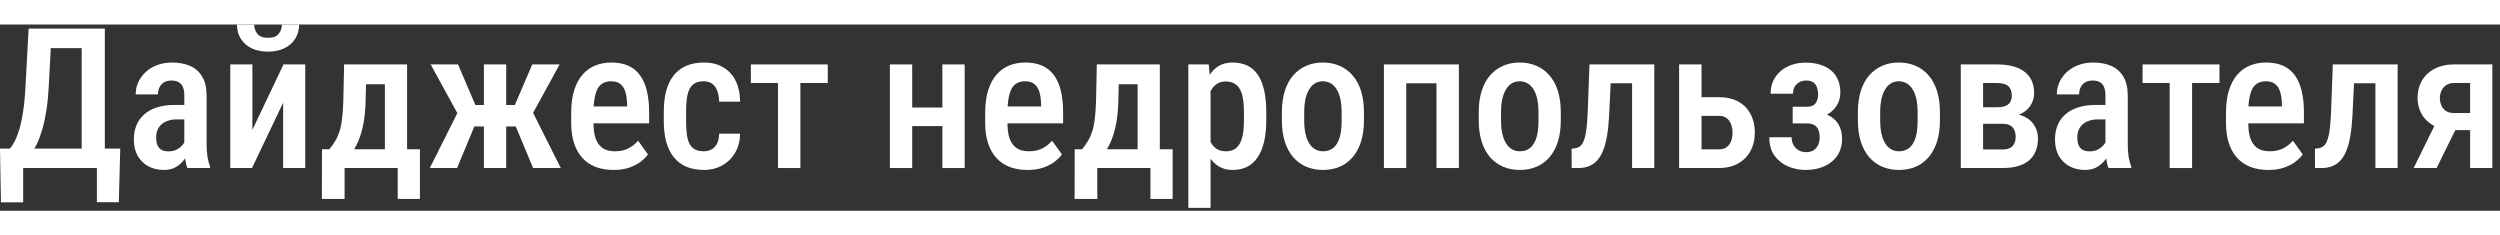 <svg width="255" height="24" viewBox="0 0 255 19" fill="none" xmlns="http://www.w3.org/2000/svg">
<rect x="0" y="0" width="255" height="19" fill="#333333" stroke="none"/>
<path d="M248.74 9.463H251.084L248.535 14.639H246.191L248.74 9.463ZM250.303 4.072H254.219V14.639H251.953V5.967H250.303C249.977 5.967 249.707 6.045 249.492 6.201C249.277 6.351 249.118 6.546 249.014 6.787C248.916 7.028 248.867 7.272 248.867 7.52C248.867 7.767 248.916 8.008 249.014 8.242C249.111 8.47 249.261 8.659 249.463 8.809C249.671 8.952 249.932 9.023 250.244 9.023H252.686V10.771H250.244C249.678 10.771 249.167 10.69 248.711 10.527C248.262 10.365 247.878 10.133 247.559 9.834C247.246 9.534 247.005 9.183 246.836 8.779C246.673 8.376 246.592 7.936 246.592 7.461C246.592 6.973 246.676 6.523 246.846 6.113C247.015 5.697 247.259 5.339 247.578 5.039C247.904 4.733 248.294 4.495 248.75 4.326C249.206 4.157 249.723 4.072 250.303 4.072Z" fill="white"/>
<path d="M242.752 4.072V5.996H238.504V4.072H242.752ZM244.559 4.072V14.639H242.293V4.072H244.559ZM237.947 4.072H240.203L239.949 9.307C239.91 10.081 239.839 10.765 239.734 11.357C239.637 11.943 239.503 12.445 239.334 12.861C239.165 13.278 238.96 13.617 238.719 13.877C238.478 14.137 238.198 14.329 237.879 14.453C237.566 14.577 237.212 14.639 236.814 14.639H236.131L236.121 12.666L236.443 12.627C236.639 12.607 236.808 12.546 236.951 12.441C237.094 12.337 237.215 12.184 237.312 11.982C237.41 11.781 237.488 11.523 237.547 11.211C237.612 10.892 237.661 10.518 237.693 10.088C237.732 9.652 237.762 9.15 237.781 8.584L237.947 4.072Z" fill="white"/>
<path d="M231.377 14.834C230.693 14.834 230.085 14.733 229.551 14.531C229.017 14.323 228.564 14.017 228.193 13.613C227.822 13.203 227.539 12.702 227.344 12.109C227.148 11.51 227.051 10.817 227.051 10.029V9.014C227.051 8.122 227.152 7.354 227.354 6.709C227.562 6.058 227.848 5.524 228.213 5.107C228.577 4.691 229.007 4.382 229.502 4.18C230.003 3.978 230.547 3.877 231.133 3.877C231.797 3.877 232.373 3.984 232.861 4.199C233.35 4.414 233.75 4.736 234.062 5.166C234.382 5.596 234.616 6.126 234.766 6.758C234.922 7.389 235 8.115 235 8.936V10.078H228.145V8.359H232.754V8.115C232.741 7.633 232.682 7.22 232.578 6.875C232.474 6.523 232.305 6.257 232.07 6.074C231.842 5.885 231.527 5.791 231.123 5.791C230.83 5.791 230.57 5.846 230.342 5.957C230.114 6.068 229.925 6.247 229.775 6.494C229.632 6.742 229.521 7.074 229.443 7.49C229.365 7.9 229.326 8.408 229.326 9.014V10.029C229.326 10.557 229.372 11.003 229.463 11.367C229.561 11.732 229.704 12.031 229.893 12.266C230.081 12.493 230.309 12.663 230.576 12.773C230.85 12.878 231.165 12.93 231.523 12.93C232.051 12.93 232.503 12.832 232.881 12.637C233.265 12.435 233.597 12.175 233.877 11.855L234.883 13.252C234.694 13.506 234.44 13.757 234.121 14.004C233.802 14.245 233.415 14.443 232.959 14.6C232.51 14.756 231.982 14.834 231.377 14.834Z" fill="white"/>
<path d="M223.592 4.072V14.639H221.307V4.072H223.592ZM226.385 4.072V5.967H218.543V4.072H226.385Z" fill="white"/>
<path d="M214.756 12.49V7.227C214.756 6.862 214.704 6.569 214.6 6.348C214.502 6.126 214.355 5.967 214.16 5.869C213.971 5.765 213.734 5.713 213.447 5.713C213.148 5.713 212.894 5.775 212.686 5.898C212.484 6.022 212.331 6.191 212.227 6.406C212.122 6.615 212.07 6.855 212.07 7.129H209.795C209.795 6.706 209.88 6.299 210.049 5.908C210.225 5.518 210.475 5.169 210.801 4.863C211.126 4.557 211.52 4.316 211.982 4.141C212.445 3.965 212.959 3.877 213.525 3.877C214.202 3.877 214.805 3.991 215.332 4.219C215.859 4.44 216.273 4.801 216.572 5.303C216.878 5.798 217.031 6.449 217.031 7.256V12.188C217.031 12.676 217.061 13.112 217.119 13.496C217.184 13.874 217.272 14.203 217.383 14.482V14.639H215.068C214.964 14.385 214.886 14.059 214.834 13.662C214.782 13.265 214.756 12.874 214.756 12.49ZM215.059 8.203L215.068 9.678H213.975C213.649 9.678 213.356 9.723 213.096 9.814C212.835 9.899 212.614 10.023 212.432 10.185C212.256 10.342 212.119 10.534 212.021 10.762C211.93 10.99 211.885 11.24 211.885 11.514C211.885 11.846 211.93 12.116 212.021 12.324C212.119 12.533 212.259 12.689 212.441 12.793C212.63 12.891 212.858 12.94 213.125 12.94C213.49 12.94 213.805 12.861 214.072 12.705C214.346 12.542 214.554 12.347 214.697 12.119C214.847 11.891 214.906 11.683 214.873 11.494L215.391 12.441C215.339 12.689 215.241 12.949 215.098 13.223C214.961 13.496 214.782 13.757 214.561 14.004C214.339 14.251 214.072 14.453 213.76 14.609C213.447 14.759 213.086 14.834 212.676 14.834C212.083 14.834 211.556 14.71 211.094 14.463C210.632 14.216 210.267 13.861 210 13.398C209.74 12.93 209.609 12.37 209.609 11.719C209.609 11.191 209.697 10.713 209.873 10.283C210.049 9.854 210.309 9.486 210.654 9.18C210.999 8.867 211.432 8.626 211.953 8.457C212.48 8.288 213.096 8.203 213.799 8.203H215.059Z" fill="white"/>
<path d="M204.268 10.127H201.533L201.514 8.438H203.721C204.059 8.438 204.336 8.395 204.551 8.311C204.772 8.219 204.935 8.086 205.039 7.91C205.15 7.728 205.205 7.503 205.205 7.236C205.205 7.021 205.173 6.833 205.107 6.67C205.042 6.507 204.948 6.374 204.824 6.27C204.701 6.165 204.544 6.09 204.355 6.045C204.167 5.993 203.949 5.967 203.701 5.967H202.275V14.639H200V4.072H203.701C204.281 4.072 204.801 4.131 205.264 4.248C205.732 4.365 206.13 4.544 206.455 4.785C206.787 5.026 207.041 5.332 207.217 5.703C207.393 6.068 207.48 6.501 207.48 7.002C207.48 7.321 207.419 7.624 207.295 7.91C207.178 8.197 207.002 8.451 206.768 8.672C206.533 8.893 206.24 9.076 205.889 9.219C205.544 9.355 205.146 9.443 204.697 9.482L204.268 10.127ZM204.268 14.639H200.85L201.797 12.744H204.268C204.58 12.744 204.831 12.695 205.02 12.598C205.215 12.493 205.358 12.344 205.449 12.148C205.547 11.953 205.596 11.719 205.596 11.445C205.596 11.178 205.55 10.947 205.459 10.752C205.374 10.55 205.234 10.397 205.039 10.293C204.85 10.182 204.593 10.127 204.268 10.127H202.002L202.021 8.438H204.658L205.283 9.102C205.876 9.147 206.361 9.29 206.738 9.531C207.122 9.772 207.406 10.075 207.588 10.44C207.777 10.804 207.871 11.201 207.871 11.631C207.871 12.126 207.79 12.562 207.627 12.94C207.471 13.317 207.24 13.633 206.934 13.887C206.628 14.134 206.25 14.323 205.801 14.453C205.352 14.577 204.84 14.639 204.268 14.639Z" fill="white"/>
<path d="M189.504 9.785V8.936C189.504 8.115 189.605 7.389 189.807 6.758C190.008 6.126 190.295 5.599 190.666 5.176C191.044 4.746 191.486 4.424 191.994 4.209C192.502 3.988 193.062 3.877 193.674 3.877C194.299 3.877 194.865 3.988 195.373 4.209C195.887 4.424 196.33 4.746 196.701 5.176C197.079 5.599 197.368 6.126 197.57 6.758C197.772 7.389 197.873 8.115 197.873 8.936V9.785C197.873 10.605 197.772 11.331 197.57 11.963C197.368 12.594 197.079 13.125 196.701 13.555C196.33 13.978 195.891 14.297 195.383 14.512C194.875 14.727 194.312 14.834 193.693 14.834C193.081 14.834 192.518 14.727 192.004 14.512C191.496 14.297 191.053 13.978 190.676 13.555C190.298 13.125 190.008 12.594 189.807 11.963C189.605 11.331 189.504 10.605 189.504 9.785ZM191.779 8.936V9.785C191.779 10.312 191.825 10.775 191.916 11.172C192.007 11.562 192.137 11.888 192.307 12.148C192.476 12.409 192.678 12.604 192.912 12.734C193.146 12.865 193.407 12.93 193.693 12.93C194.012 12.93 194.289 12.865 194.523 12.734C194.764 12.604 194.963 12.409 195.119 12.148C195.282 11.888 195.402 11.562 195.48 11.172C195.559 10.775 195.598 10.312 195.598 9.785V8.936C195.598 8.415 195.552 7.959 195.461 7.568C195.37 7.171 195.24 6.842 195.07 6.582C194.901 6.315 194.696 6.117 194.455 5.986C194.221 5.856 193.96 5.791 193.674 5.791C193.394 5.791 193.137 5.856 192.902 5.986C192.674 6.117 192.476 6.315 192.307 6.582C192.137 6.842 192.007 7.171 191.916 7.568C191.825 7.959 191.779 8.415 191.779 8.936Z" fill="white"/>
<path d="M184.648 9.59H182.852V8.389H184.277C184.57 8.389 184.801 8.337 184.971 8.232C185.14 8.122 185.26 7.969 185.332 7.773C185.41 7.572 185.449 7.34 185.449 7.08C185.449 6.852 185.41 6.634 185.332 6.426C185.26 6.211 185.137 6.038 184.961 5.908C184.785 5.778 184.541 5.713 184.229 5.713C183.968 5.713 183.734 5.771 183.525 5.889C183.324 5.999 183.164 6.156 183.047 6.357C182.936 6.559 182.881 6.794 182.881 7.061H180.605C180.605 6.403 180.765 5.837 181.084 5.361C181.403 4.886 181.833 4.521 182.373 4.268C182.913 4.014 183.506 3.887 184.15 3.887C184.704 3.887 185.199 3.955 185.635 4.092C186.071 4.222 186.445 4.417 186.758 4.678C187.07 4.932 187.308 5.251 187.471 5.635C187.633 6.012 187.715 6.452 187.715 6.953C187.715 7.311 187.643 7.65 187.5 7.969C187.357 8.288 187.152 8.571 186.885 8.818C186.618 9.059 186.296 9.248 185.918 9.385C185.54 9.521 185.117 9.59 184.648 9.59ZM182.852 8.906H184.648C185.169 8.906 185.632 8.968 186.035 9.092C186.439 9.209 186.777 9.385 187.051 9.619C187.324 9.854 187.533 10.143 187.676 10.488C187.819 10.827 187.891 11.217 187.891 11.66C187.891 12.155 187.799 12.601 187.617 12.998C187.435 13.389 187.174 13.721 186.836 13.994C186.504 14.268 186.11 14.476 185.654 14.619C185.205 14.762 184.704 14.834 184.15 14.834C183.545 14.834 182.962 14.717 182.402 14.482C181.842 14.248 181.38 13.887 181.016 13.398C180.651 12.904 180.469 12.272 180.469 11.504H182.744C182.744 11.764 182.799 12.012 182.91 12.246C183.027 12.474 183.197 12.659 183.418 12.803C183.639 12.946 183.913 13.018 184.238 13.018C184.557 13.018 184.814 12.949 185.01 12.812C185.212 12.669 185.361 12.487 185.459 12.266C185.557 12.038 185.605 11.797 185.605 11.543C185.605 11.198 185.557 10.918 185.459 10.703C185.361 10.488 185.215 10.332 185.02 10.234C184.824 10.137 184.577 10.088 184.277 10.088H182.852V8.906Z" fill="white"/>
<path d="M172.812 7.412H175.322C176.11 7.412 176.777 7.565 177.324 7.871C177.871 8.177 178.285 8.604 178.564 9.15C178.851 9.691 178.994 10.312 178.994 11.016C178.994 11.53 178.913 12.008 178.75 12.451C178.587 12.894 178.35 13.278 178.037 13.604C177.725 13.929 177.34 14.183 176.885 14.365C176.436 14.547 175.915 14.639 175.322 14.639H171.27V4.072H173.555V12.734H175.322C175.667 12.734 175.941 12.653 176.143 12.49C176.351 12.328 176.497 12.119 176.582 11.865C176.673 11.611 176.719 11.338 176.719 11.045C176.719 10.752 176.673 10.475 176.582 10.215C176.497 9.948 176.351 9.733 176.143 9.57C175.941 9.401 175.667 9.316 175.322 9.316H172.812V7.412Z" fill="white"/>
<path d="M166.932 4.072V5.996H162.684V4.072H166.932ZM168.738 4.072V14.639H166.473V4.072H168.738ZM162.127 4.072H164.383L164.129 9.307C164.09 10.081 164.018 10.765 163.914 11.357C163.816 11.943 163.683 12.445 163.514 12.861C163.344 13.278 163.139 13.617 162.898 13.877C162.658 14.137 162.378 14.329 162.059 14.453C161.746 14.577 161.391 14.639 160.994 14.639H160.311L160.301 12.666L160.623 12.627C160.818 12.607 160.988 12.546 161.131 12.441C161.274 12.337 161.395 12.184 161.492 11.982C161.59 11.781 161.668 11.523 161.727 11.211C161.792 10.892 161.84 10.518 161.873 10.088C161.912 9.652 161.941 9.15 161.961 8.584L162.127 4.072Z" fill="white"/>
<path d="M150.832 9.785V8.936C150.832 8.115 150.933 7.389 151.135 6.758C151.337 6.126 151.623 5.599 151.994 5.176C152.372 4.746 152.814 4.424 153.322 4.209C153.83 3.988 154.39 3.877 155.002 3.877C155.627 3.877 156.193 3.988 156.701 4.209C157.215 4.424 157.658 4.746 158.029 5.176C158.407 5.599 158.697 6.126 158.898 6.758C159.1 7.389 159.201 8.115 159.201 8.936V9.785C159.201 10.605 159.1 11.331 158.898 11.963C158.697 12.594 158.407 13.125 158.029 13.555C157.658 13.978 157.219 14.297 156.711 14.512C156.203 14.727 155.64 14.834 155.021 14.834C154.41 14.834 153.846 14.727 153.332 14.512C152.824 14.297 152.382 13.978 152.004 13.555C151.626 13.125 151.337 12.594 151.135 11.963C150.933 11.331 150.832 10.605 150.832 9.785ZM153.107 8.936V9.785C153.107 10.312 153.153 10.775 153.244 11.172C153.335 11.562 153.465 11.888 153.635 12.148C153.804 12.409 154.006 12.604 154.24 12.734C154.475 12.865 154.735 12.93 155.021 12.93C155.34 12.93 155.617 12.865 155.852 12.734C156.092 12.604 156.291 12.409 156.447 12.148C156.61 11.888 156.73 11.562 156.809 11.172C156.887 10.775 156.926 10.312 156.926 9.785V8.936C156.926 8.415 156.88 7.959 156.789 7.568C156.698 7.171 156.568 6.842 156.398 6.582C156.229 6.315 156.024 6.117 155.783 5.986C155.549 5.856 155.288 5.791 155.002 5.791C154.722 5.791 154.465 5.856 154.23 5.986C154.003 6.117 153.804 6.315 153.635 6.582C153.465 6.842 153.335 7.171 153.244 7.568C153.153 7.959 153.107 8.415 153.107 8.936Z" fill="white"/>
<path d="M146.99 4.072V5.996H142.928V4.072H146.99ZM143.436 4.072V14.639H141.16V4.072H143.436ZM148.807 4.072V14.639H146.521V4.072H148.807Z" fill="white"/>
<path d="M130.754 9.785V8.936C130.754 8.115 130.855 7.389 131.057 6.758C131.258 6.126 131.545 5.599 131.916 5.176C132.294 4.746 132.736 4.424 133.244 4.209C133.752 3.988 134.312 3.877 134.924 3.877C135.549 3.877 136.115 3.988 136.623 4.209C137.137 4.424 137.58 4.746 137.951 5.176C138.329 5.599 138.618 6.126 138.82 6.758C139.022 7.389 139.123 8.115 139.123 8.936V9.785C139.123 10.605 139.022 11.331 138.82 11.963C138.618 12.594 138.329 13.125 137.951 13.555C137.58 13.978 137.141 14.297 136.633 14.512C136.125 14.727 135.562 14.834 134.943 14.834C134.331 14.834 133.768 14.727 133.254 14.512C132.746 14.297 132.303 13.978 131.926 13.555C131.548 13.125 131.258 12.594 131.057 11.963C130.855 11.331 130.754 10.605 130.754 9.785ZM133.029 8.936V9.785C133.029 10.312 133.075 10.775 133.166 11.172C133.257 11.562 133.387 11.888 133.557 12.148C133.726 12.409 133.928 12.604 134.162 12.734C134.396 12.865 134.657 12.93 134.943 12.93C135.262 12.93 135.539 12.865 135.773 12.734C136.014 12.604 136.213 12.409 136.369 12.148C136.532 11.888 136.652 11.562 136.73 11.172C136.809 10.775 136.848 10.312 136.848 9.785V8.936C136.848 8.415 136.802 7.959 136.711 7.568C136.62 7.171 136.49 6.842 136.32 6.582C136.151 6.315 135.946 6.117 135.705 5.986C135.471 5.856 135.21 5.791 134.924 5.791C134.644 5.791 134.387 5.856 134.152 5.986C133.924 6.117 133.726 6.315 133.557 6.582C133.387 6.842 133.257 7.171 133.166 7.568C133.075 7.959 133.029 8.415 133.029 8.936Z" fill="white"/>
<path d="M123.477 6.104V18.701H121.211V4.072H123.291L123.477 6.104ZM129.16 8.936V9.775C129.16 10.602 129.085 11.331 128.936 11.963C128.786 12.594 128.564 13.125 128.271 13.555C127.985 13.978 127.63 14.297 127.207 14.512C126.784 14.727 126.289 14.834 125.723 14.834C125.189 14.834 124.723 14.717 124.326 14.482C123.936 14.248 123.607 13.919 123.34 13.496C123.073 13.073 122.858 12.572 122.695 11.992C122.539 11.406 122.425 10.768 122.354 10.078V8.789C122.425 8.06 122.536 7.396 122.686 6.797C122.842 6.191 123.053 5.671 123.32 5.234C123.594 4.798 123.926 4.463 124.316 4.229C124.707 3.994 125.173 3.877 125.713 3.877C126.279 3.877 126.777 3.978 127.207 4.18C127.637 4.382 127.995 4.691 128.281 5.107C128.574 5.524 128.792 6.051 128.936 6.689C129.085 7.321 129.16 8.07 129.16 8.936ZM126.885 9.775V8.936C126.885 8.395 126.849 7.93 126.777 7.539C126.712 7.142 126.602 6.816 126.445 6.562C126.296 6.309 126.104 6.12 125.869 5.996C125.641 5.872 125.358 5.811 125.02 5.811C124.72 5.811 124.456 5.872 124.229 5.996C124.001 6.12 123.809 6.292 123.652 6.514C123.496 6.729 123.372 6.986 123.281 7.285C123.19 7.578 123.132 7.897 123.105 8.242V10.635C123.164 11.051 123.262 11.435 123.398 11.787C123.535 12.132 123.734 12.409 123.994 12.617C124.261 12.825 124.609 12.93 125.039 12.93C125.371 12.93 125.654 12.865 125.889 12.734C126.123 12.604 126.312 12.409 126.455 12.148C126.605 11.888 126.712 11.562 126.777 11.172C126.849 10.775 126.885 10.309 126.885 9.775Z" fill="white"/>
<path d="M111.875 4.072H114.15L114.072 7.783C114.046 8.864 113.939 9.795 113.75 10.576C113.561 11.351 113.314 12.005 113.008 12.539C112.702 13.073 112.354 13.509 111.963 13.848C111.572 14.18 111.156 14.443 110.713 14.639H110.068V12.744L110.371 12.725C110.625 12.419 110.837 12.116 111.006 11.816C111.182 11.51 111.325 11.175 111.436 10.81C111.546 10.44 111.628 10.01 111.68 9.521C111.738 9.033 111.777 8.454 111.797 7.783L111.875 4.072ZM112.451 4.072H118.301V14.639H116.035V6.094H112.451V4.072ZM109.619 12.725H119.609V17.793H117.344V14.639H111.924V17.793H109.609L109.619 12.725Z" fill="white"/>
<path d="M104.814 14.834C104.131 14.834 103.522 14.733 102.988 14.531C102.454 14.323 102.002 14.017 101.631 13.613C101.26 13.203 100.977 12.702 100.781 12.109C100.586 11.51 100.488 10.817 100.488 10.029V9.014C100.488 8.122 100.589 7.354 100.791 6.709C100.999 6.058 101.286 5.524 101.65 5.107C102.015 4.691 102.445 4.382 102.939 4.18C103.441 3.978 103.984 3.877 104.57 3.877C105.234 3.877 105.811 3.984 106.299 4.199C106.787 4.414 107.188 4.736 107.5 5.166C107.819 5.596 108.053 6.126 108.203 6.758C108.359 7.389 108.438 8.115 108.438 8.936V10.078H101.582V8.359H106.191V8.115C106.178 7.633 106.12 7.22 106.016 6.875C105.911 6.523 105.742 6.257 105.508 6.074C105.28 5.885 104.964 5.791 104.561 5.791C104.268 5.791 104.007 5.846 103.779 5.957C103.551 6.068 103.363 6.247 103.213 6.494C103.07 6.742 102.959 7.074 102.881 7.49C102.803 7.9 102.764 8.408 102.764 9.014V10.029C102.764 10.557 102.809 11.003 102.9 11.367C102.998 11.732 103.141 12.031 103.33 12.266C103.519 12.493 103.747 12.663 104.014 12.773C104.287 12.878 104.603 12.93 104.961 12.93C105.488 12.93 105.941 12.832 106.318 12.637C106.702 12.435 107.035 12.175 107.314 11.855L108.32 13.252C108.132 13.506 107.878 13.757 107.559 14.004C107.24 14.245 106.852 14.443 106.396 14.6C105.947 14.756 105.42 14.834 104.814 14.834Z" fill="white"/>
<path d="M96.746 8.467V10.361H92.4V8.467H96.746ZM93.045 4.072V14.639H90.769V4.072H93.045ZM98.397 4.072V14.639H96.121V4.072H98.397Z" fill="white"/>
<path d="M81.639 4.072V14.639H79.353V4.072H81.639ZM84.432 4.072V5.967H76.59V4.072H84.432Z" fill="white"/>
<path d="M71.789 12.93C72.082 12.93 72.342 12.868 72.57 12.744C72.805 12.62 72.99 12.428 73.127 12.168C73.264 11.901 73.338 11.556 73.352 11.133H75.49C75.477 11.882 75.305 12.536 74.973 13.096C74.641 13.649 74.198 14.079 73.644 14.385C73.098 14.684 72.489 14.834 71.818 14.834C71.122 14.834 70.513 14.723 69.992 14.502C69.478 14.274 69.051 13.945 68.713 13.516C68.374 13.086 68.12 12.565 67.951 11.953C67.788 11.335 67.707 10.628 67.707 9.834V8.877C67.707 8.089 67.788 7.386 67.951 6.768C68.12 6.149 68.374 5.625 68.713 5.195C69.051 4.766 69.478 4.44 69.992 4.219C70.507 3.991 71.112 3.877 71.809 3.877C72.551 3.877 73.192 4.033 73.732 4.346C74.279 4.652 74.706 5.101 75.012 5.693C75.318 6.286 75.477 7.012 75.49 7.871H73.352C73.338 7.415 73.27 7.035 73.147 6.729C73.023 6.416 72.847 6.182 72.619 6.025C72.398 5.869 72.118 5.791 71.779 5.791C71.408 5.791 71.102 5.863 70.861 6.006C70.627 6.143 70.445 6.344 70.314 6.611C70.191 6.878 70.103 7.204 70.051 7.588C70.005 7.965 69.982 8.395 69.982 8.877V9.834C69.982 10.329 70.005 10.768 70.051 11.152C70.096 11.53 70.181 11.852 70.305 12.119C70.435 12.386 70.62 12.588 70.861 12.725C71.102 12.861 71.412 12.93 71.789 12.93Z" fill="white"/>
<path d="M62.588 14.834C61.904 14.834 61.296 14.733 60.762 14.531C60.228 14.323 59.775 14.017 59.404 13.613C59.033 13.203 58.75 12.702 58.555 12.109C58.359 11.51 58.262 10.817 58.262 10.029V9.014C58.262 8.122 58.363 7.354 58.565 6.709C58.773 6.058 59.059 5.524 59.424 5.107C59.788 4.691 60.218 4.382 60.713 4.18C61.214 3.978 61.758 3.877 62.344 3.877C63.008 3.877 63.584 3.984 64.072 4.199C64.561 4.414 64.961 4.736 65.273 5.166C65.592 5.596 65.827 6.126 65.977 6.758C66.133 7.389 66.211 8.115 66.211 8.936V10.078H59.355V8.359H63.965V8.115C63.952 7.633 63.893 7.22 63.789 6.875C63.685 6.523 63.516 6.257 63.281 6.074C63.053 5.885 62.738 5.791 62.334 5.791C62.041 5.791 61.781 5.846 61.553 5.957C61.325 6.068 61.136 6.247 60.986 6.494C60.843 6.742 60.732 7.074 60.654 7.49C60.576 7.9 60.537 8.408 60.537 9.014V10.029C60.537 10.557 60.583 11.003 60.674 11.367C60.772 11.732 60.915 12.031 61.103 12.266C61.292 12.493 61.52 12.663 61.787 12.773C62.06 12.878 62.376 12.93 62.734 12.93C63.262 12.93 63.714 12.832 64.092 12.637C64.476 12.435 64.808 12.175 65.088 11.855L66.094 13.252C65.905 13.506 65.651 13.757 65.332 14.004C65.013 14.245 64.626 14.443 64.17 14.6C63.721 14.756 63.193 14.834 62.588 14.834Z" fill="white"/>
<path d="M47.395 10.4L43.928 4.072H46.721L48.488 8.213H50.275L49.963 10.4H47.395ZM48.527 10.049L46.623 14.639H43.84L46.818 8.701L48.527 10.049ZM51.633 4.072V14.639H49.357V4.072H51.633ZM57.082 4.072L53.615 10.4H51.047L50.734 8.213H52.512L54.289 4.072H57.082ZM54.377 14.639L52.463 10.049L54.221 8.701L57.199 14.639H54.377Z" fill="white"/>
<path d="M35.098 4.072H37.373L37.295 7.783C37.269 8.864 37.161 9.795 36.973 10.576C36.784 11.351 36.536 12.005 36.23 12.539C35.925 13.073 35.576 13.509 35.185 13.848C34.795 14.18 34.378 14.443 33.935 14.639H33.291V12.744L33.594 12.725C33.848 12.419 34.059 12.116 34.228 11.816C34.404 11.51 34.547 11.175 34.658 10.81C34.769 10.44 34.85 10.01 34.902 9.521C34.961 9.033 35 8.454 35.02 7.783L35.098 4.072ZM35.674 4.072H41.523V14.639H39.258V6.094H35.674V4.072ZM32.842 12.725H42.832V17.793H40.566V14.639H35.147V17.793H32.832L32.842 12.725Z" fill="white"/>
<path d="M25.744 10.742L28.918 4.072H31.135V14.639H28.879V7.979L25.705 14.639H23.488V4.072H25.744V10.742ZM28.752 0H30.51C30.51 0.54 30.38 1.019 30.119 1.436C29.865 1.852 29.501 2.178 29.025 2.412C28.557 2.646 27.997 2.764 27.346 2.764C26.369 2.764 25.594 2.507 25.021 1.992C24.455 1.478 24.172 0.814 24.172 0H25.93C25.93 0.358 26.037 0.674 26.252 0.947C26.467 1.221 26.831 1.357 27.346 1.357C27.86 1.357 28.221 1.221 28.43 0.947C28.645 0.674 28.752 0.358 28.752 0Z" fill="white"/>
<path d="M18.799 12.49V7.227C18.799 6.862 18.747 6.569 18.643 6.348C18.545 6.126 18.398 5.967 18.203 5.869C18.014 5.765 17.777 5.713 17.49 5.713C17.191 5.713 16.937 5.775 16.729 5.898C16.527 6.022 16.374 6.191 16.27 6.406C16.165 6.615 16.113 6.855 16.113 7.129H13.838C13.838 6.706 13.922 6.299 14.092 5.908C14.268 5.518 14.518 5.169 14.844 4.863C15.169 4.557 15.563 4.316 16.025 4.141C16.488 3.965 17.002 3.877 17.568 3.877C18.245 3.877 18.848 3.991 19.375 4.219C19.902 4.44 20.316 4.801 20.615 5.303C20.921 5.798 21.074 6.449 21.074 7.256V12.188C21.074 12.676 21.104 13.112 21.162 13.496C21.227 13.874 21.315 14.203 21.426 14.482V14.639H19.111C19.007 14.385 18.929 14.059 18.877 13.662C18.825 13.265 18.799 12.874 18.799 12.49ZM19.102 8.203L19.111 9.678H18.018C17.692 9.678 17.399 9.723 17.139 9.814C16.878 9.899 16.657 10.023 16.475 10.185C16.299 10.342 16.162 10.534 16.064 10.762C15.973 10.99 15.928 11.24 15.928 11.514C15.928 11.846 15.973 12.116 16.064 12.324C16.162 12.533 16.302 12.689 16.484 12.793C16.673 12.891 16.901 12.94 17.168 12.94C17.533 12.94 17.848 12.861 18.115 12.705C18.389 12.542 18.597 12.347 18.74 12.119C18.89 11.891 18.949 11.683 18.916 11.494L19.434 12.441C19.381 12.689 19.284 12.949 19.141 13.223C19.004 13.496 18.825 13.757 18.604 14.004C18.382 14.251 18.115 14.453 17.803 14.609C17.49 14.759 17.129 14.834 16.719 14.834C16.126 14.834 15.599 14.71 15.137 14.463C14.675 14.216 14.31 13.861 14.043 13.398C13.783 12.93 13.652 12.37 13.652 11.719C13.652 11.191 13.74 10.713 13.916 10.283C14.092 9.854 14.352 9.486 14.697 9.18C15.042 8.867 15.475 8.626 15.996 8.457C16.523 8.288 17.139 8.203 17.842 8.203H19.102Z" fill="white"/>
<path d="M10.43 12.656V14.639H1.807V12.656H10.43ZM2.363 12.656V18.135H0.098L0 12.656H2.363ZM12.266 12.656L12.119 18.125H9.883V12.656H12.266ZM8.857 0.42V2.412H3.389V0.42H8.857ZM10.693 0.42V14.639H8.33V0.42H10.693ZM2.92 0.42H5.283L4.98 6.201C4.935 7.113 4.857 7.933 4.746 8.662C4.635 9.391 4.499 10.042 4.336 10.615C4.173 11.188 3.991 11.693 3.789 12.129C3.587 12.559 3.369 12.933 3.135 13.252C2.907 13.571 2.666 13.844 2.412 14.072C2.165 14.3 1.917 14.489 1.67 14.639H0.469V12.656H1.006C1.156 12.487 1.312 12.253 1.475 11.953C1.644 11.647 1.803 11.247 1.953 10.752C2.109 10.251 2.243 9.629 2.354 8.887C2.471 8.145 2.555 7.249 2.607 6.201L2.92 0.42Z" fill="white"/>
</svg>
